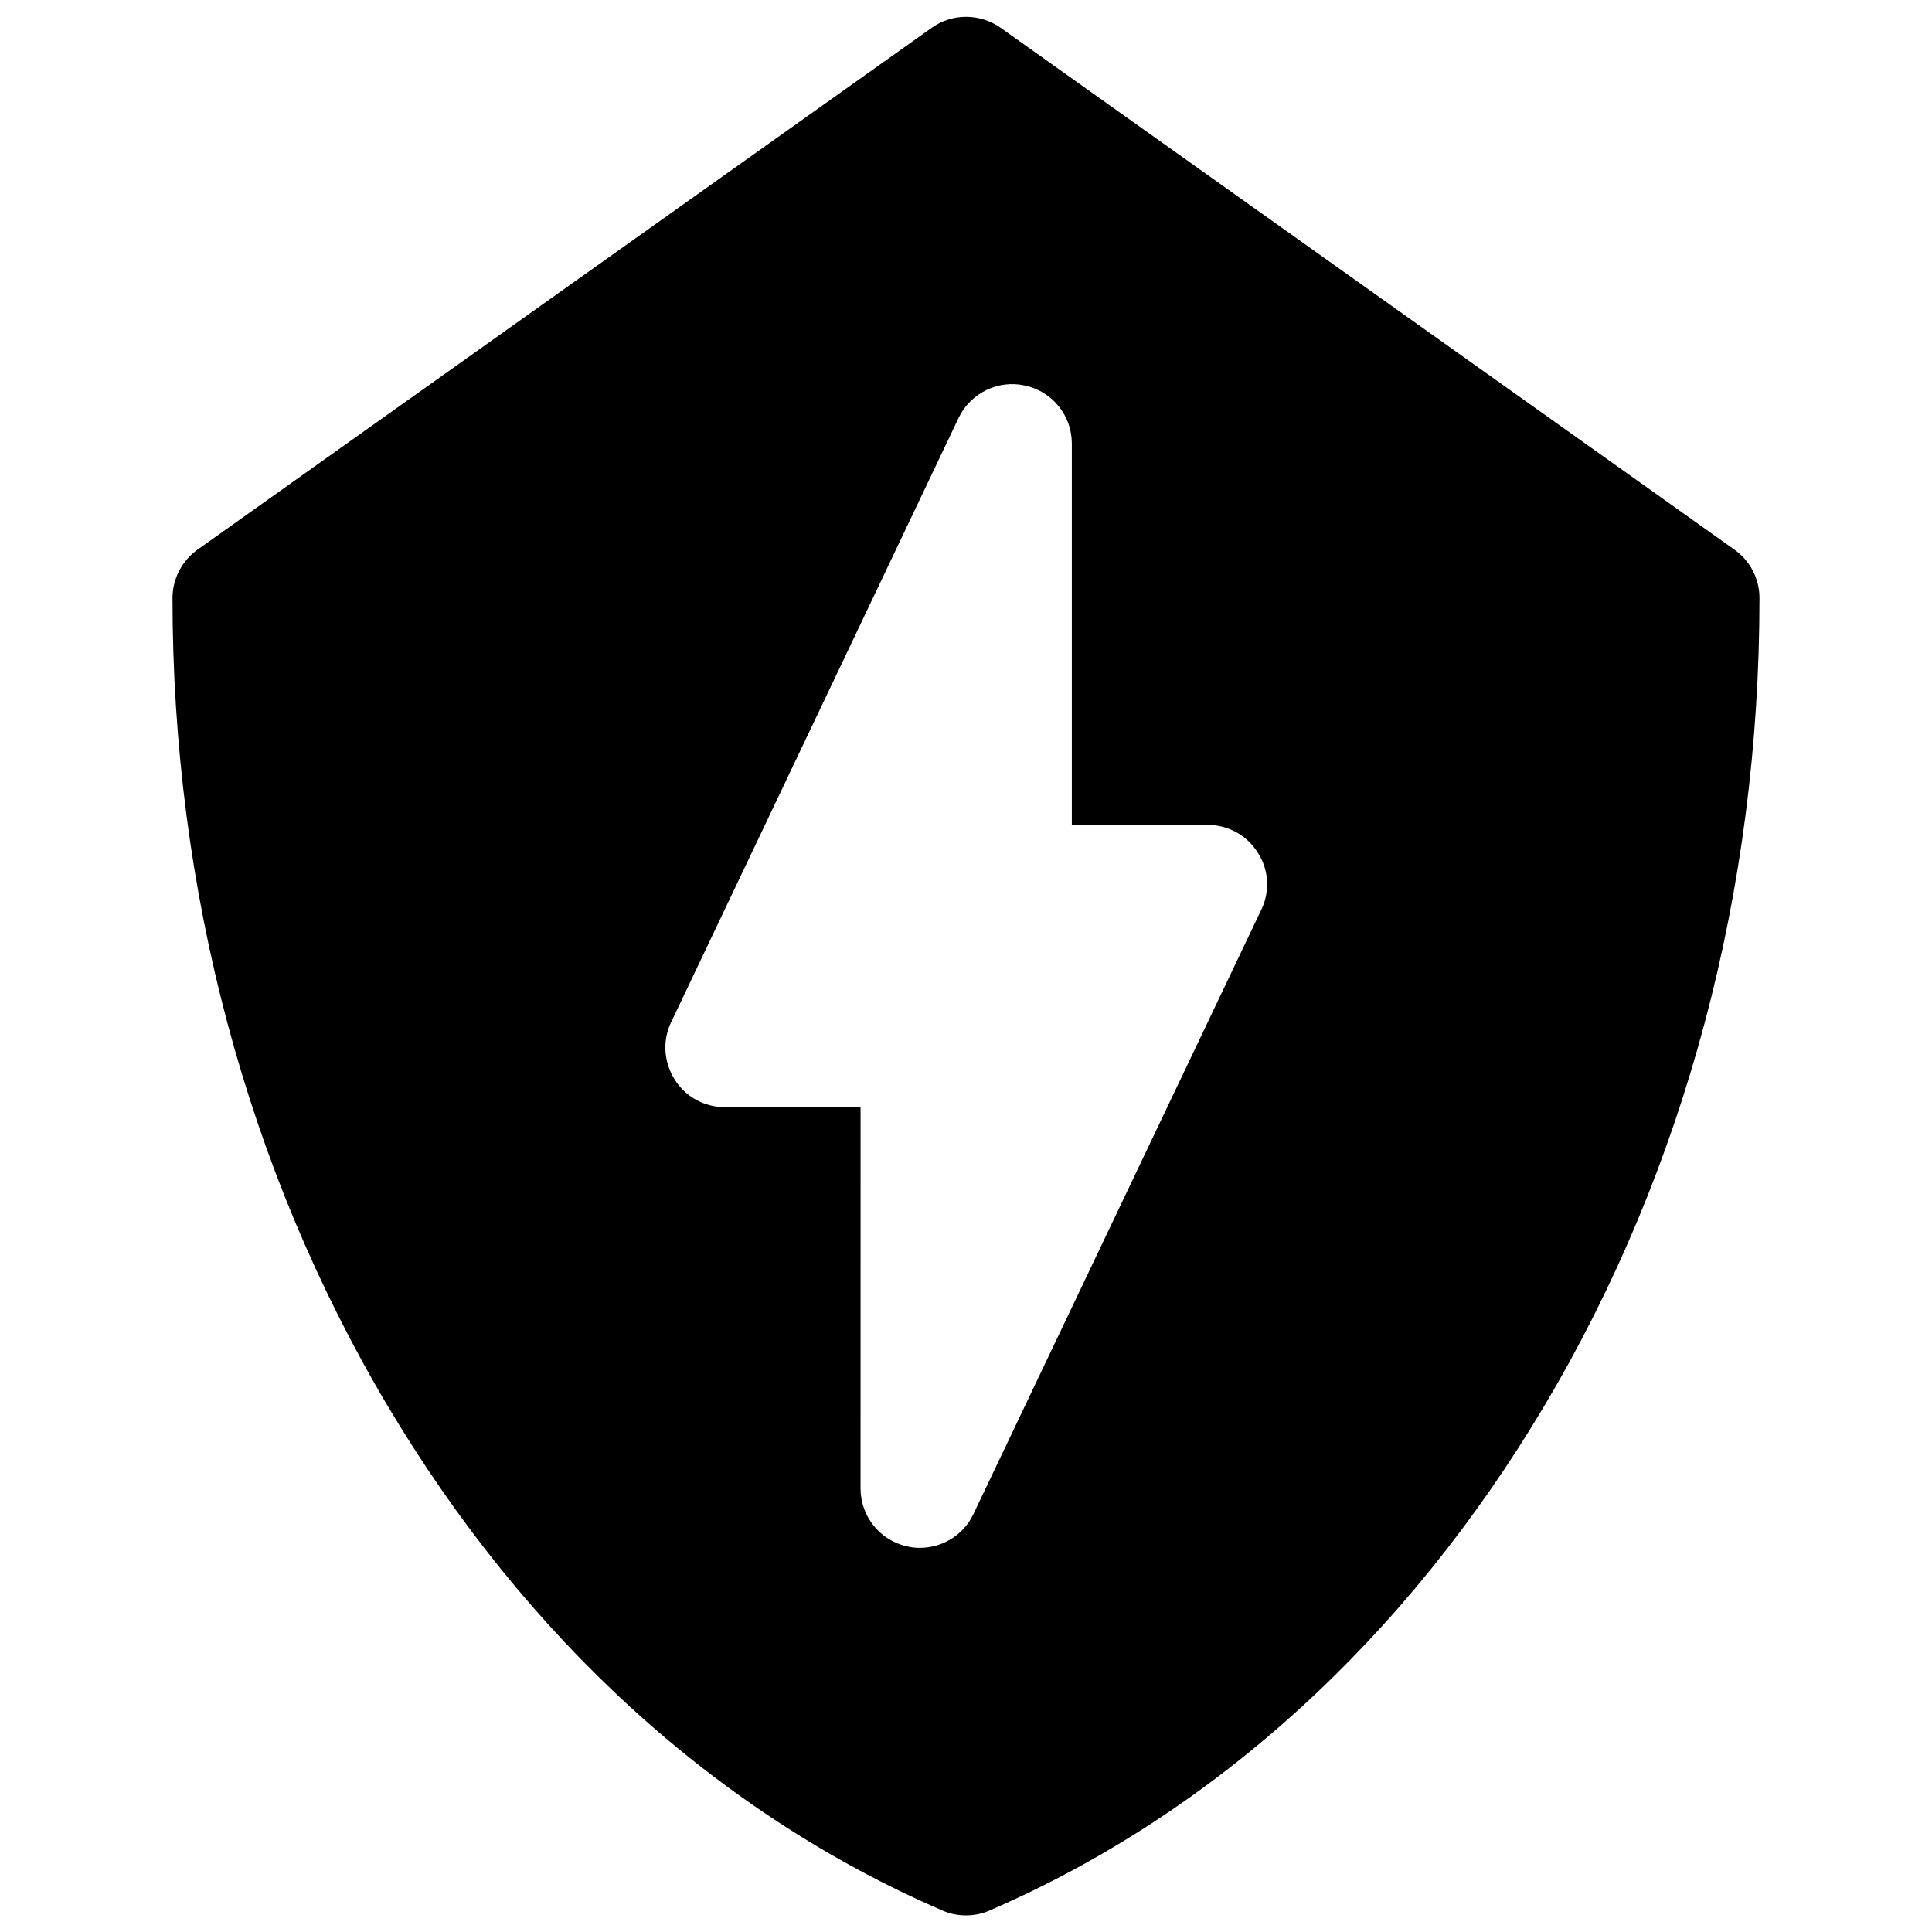 <?xml version="1.0" encoding="UTF-8"?>
<!-- Uploaded to: SVG Repo, www.svgrepo.com, Generator: SVG Repo Mixer Tools -->
<svg width="800px" height="800px" version="1.1" viewBox="144 144 512 512" xmlns="http://www.w3.org/2000/svg">
 <defs>
  <clipPath id="a">
   <path d="m189 148.09h422v503.81h-422z"/>
  </clipPath>
 </defs>
 <g clip-path="url(#a)">
  <path d="m603.69 289.69-194.54-138.35c-5.512-3.836-12.793-3.836-18.203 0l-194.64 138.35c-4.133 2.953-6.594 7.773-6.594 12.793 0 77.246 19.68 151.24 56.973 214.02 36.801 61.895 87.578 108.14 147.11 133.82 1.969 0.887 4.133 1.277 6.199 1.277s4.231-0.395 6.199-1.277c59.434-25.684 110.31-71.93 147.11-133.82 37.293-62.68 56.973-136.68 56.973-214.02 0.004-5.117-2.457-9.84-6.59-12.793zm-125.46 95.449-76.262 160.1c-2.656 5.609-8.266 8.953-14.168 8.953-1.18 0-2.363-0.098-3.445-0.395-7.184-1.574-12.301-7.969-12.301-15.352l0.004-101.05h-36.016c-5.41 0-10.43-2.754-13.285-7.379-2.856-4.527-3.246-10.332-0.887-15.152l76.164-160.1c3.148-6.594 10.527-10.234 17.711-8.562 7.184 1.574 12.301 7.969 12.301 15.352v101.06h36.016c5.41 0 10.43 2.754 13.285 7.379 2.949 4.527 3.246 10.336 0.883 15.156z"/>
 </g>
</svg>